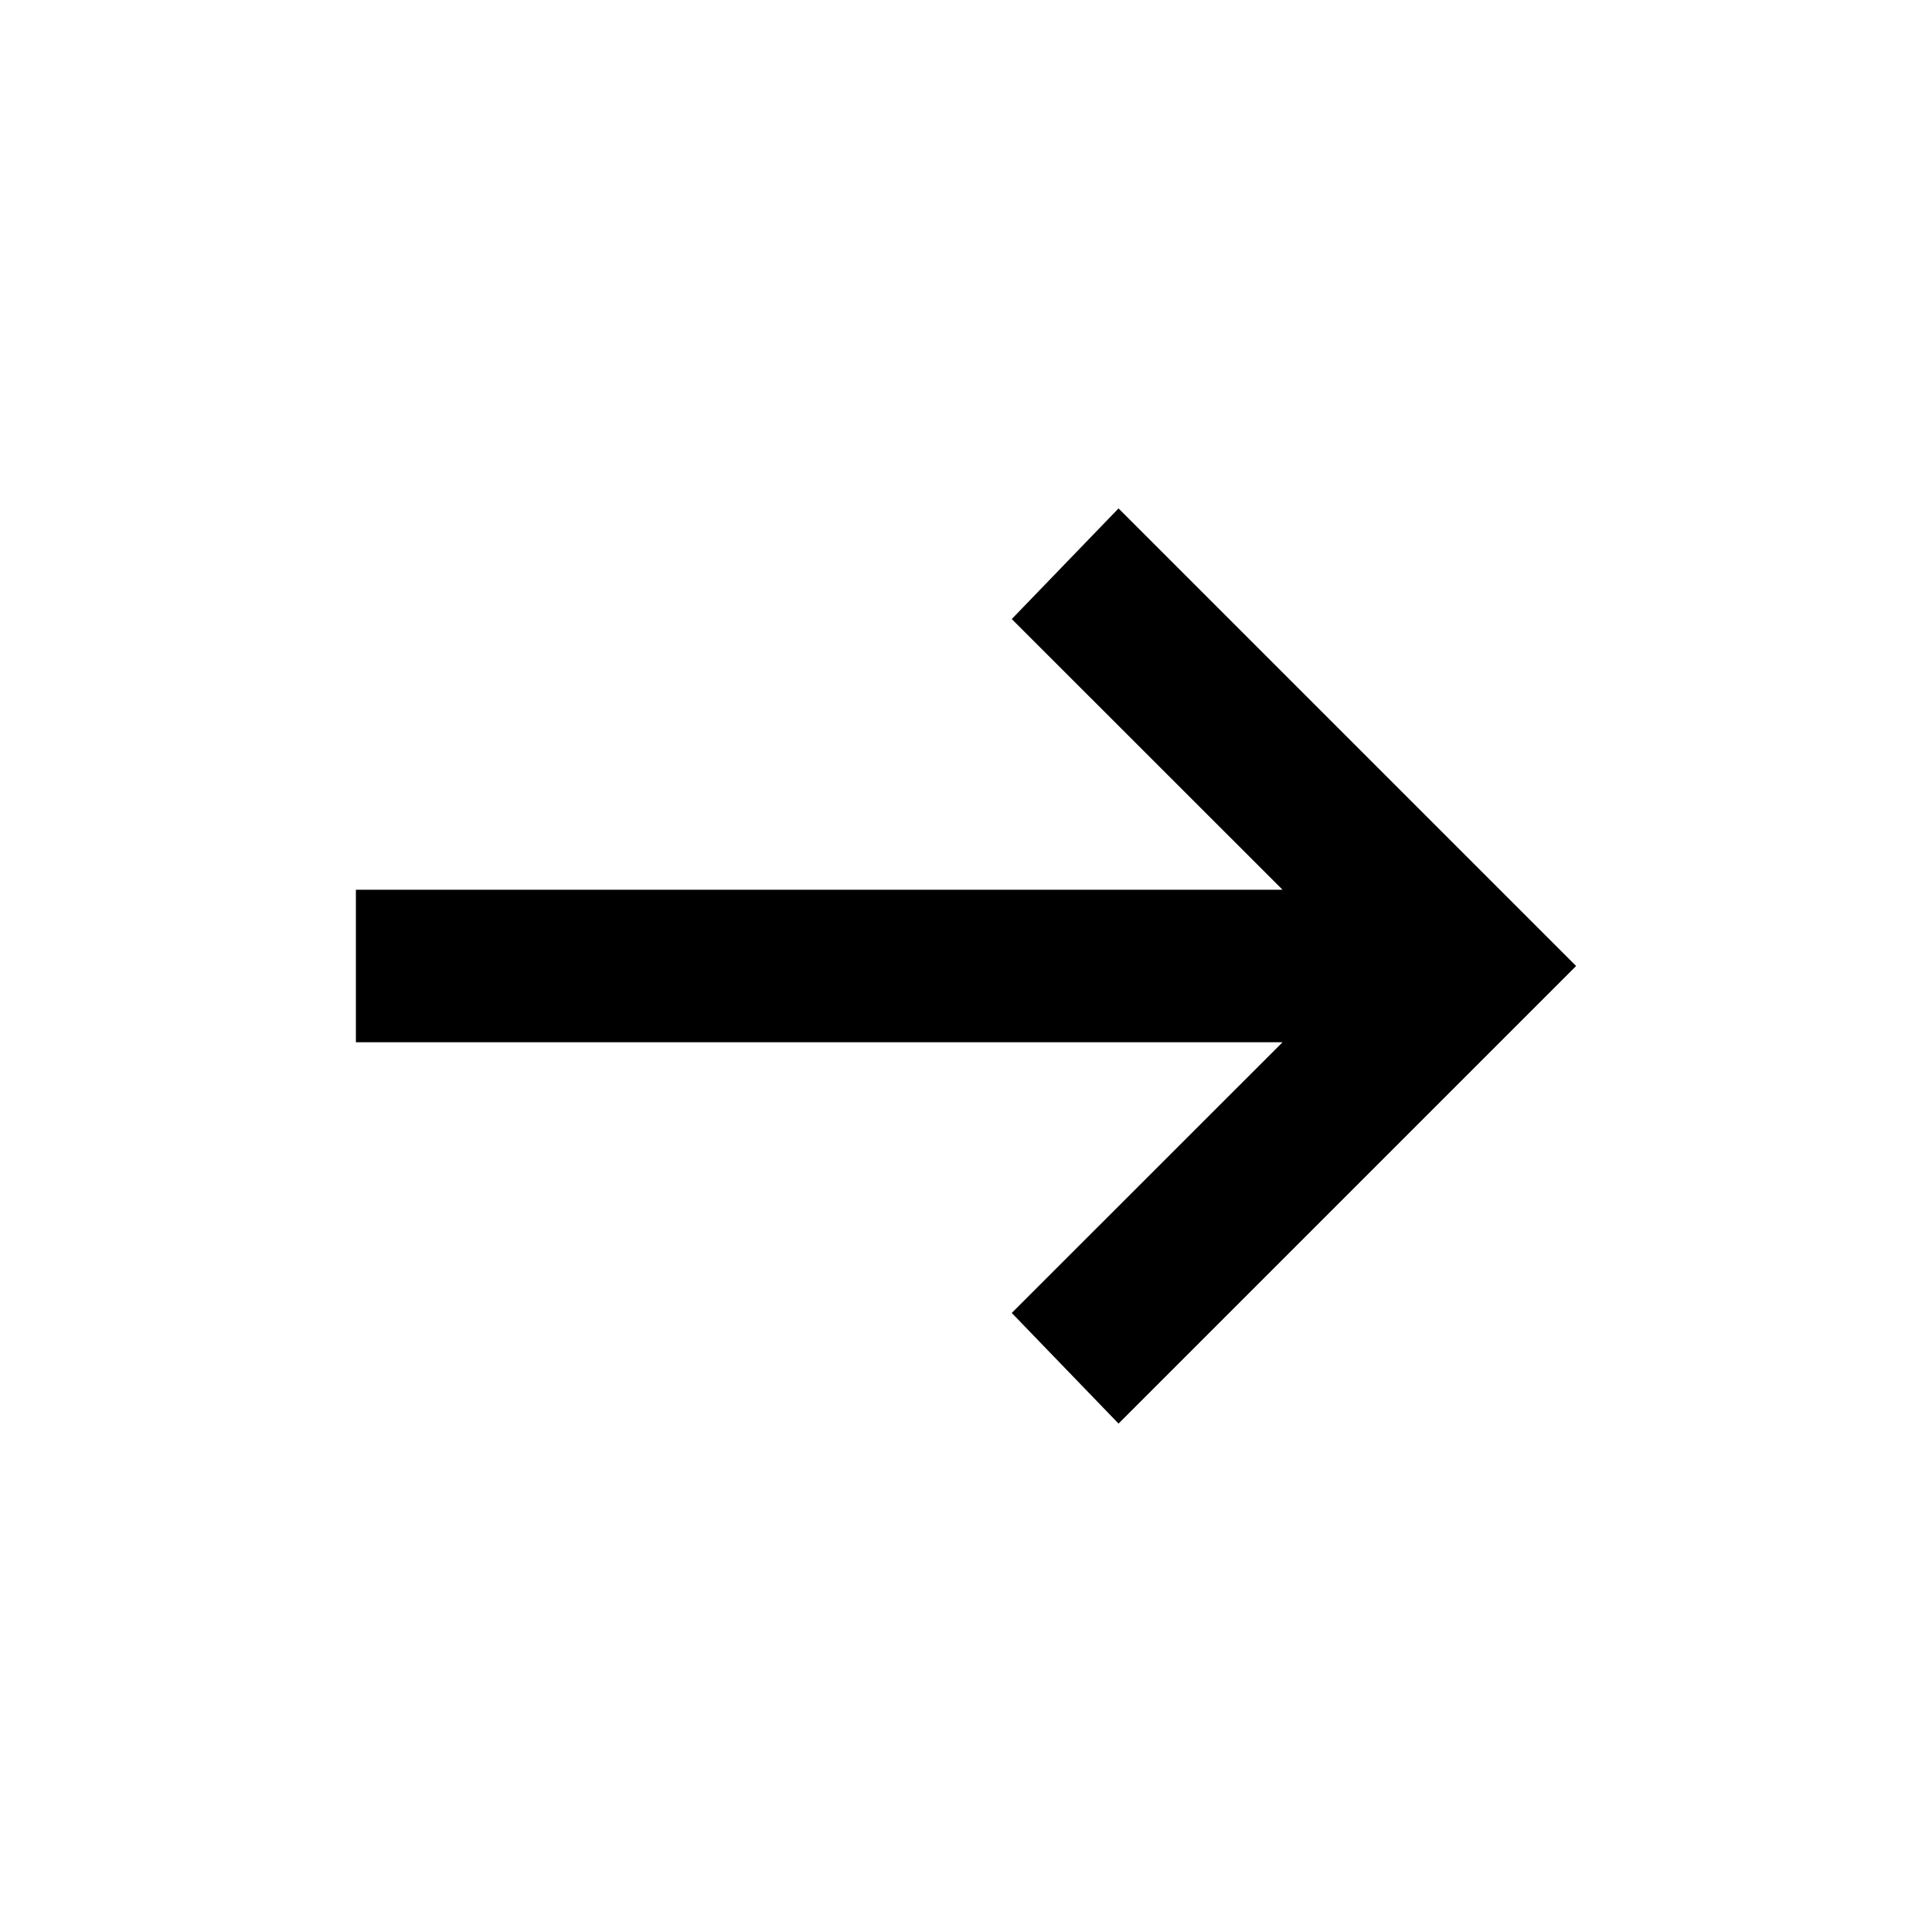 <svg width="19" height="19" viewBox="0 0 19 19" fill="none" xmlns="http://www.w3.org/2000/svg">
<mask id="mask0_12766_8836" style="mask-type:alpha" maskUnits="userSpaceOnUse" x="0" y="0" width="19" height="19">
<rect x="0.5" y="0.5" width="18" height="18" fill="#D9D9D9"/>
</mask>
<g mask="url(#mask0_12766_8836)">
<path d="M11 14L9.95 12.912L12.613 10.25H3.5V8.75H12.613L9.95 6.088L11 5L15.5 9.5L11 14Z" fill="black"/>
</g>
</svg>

